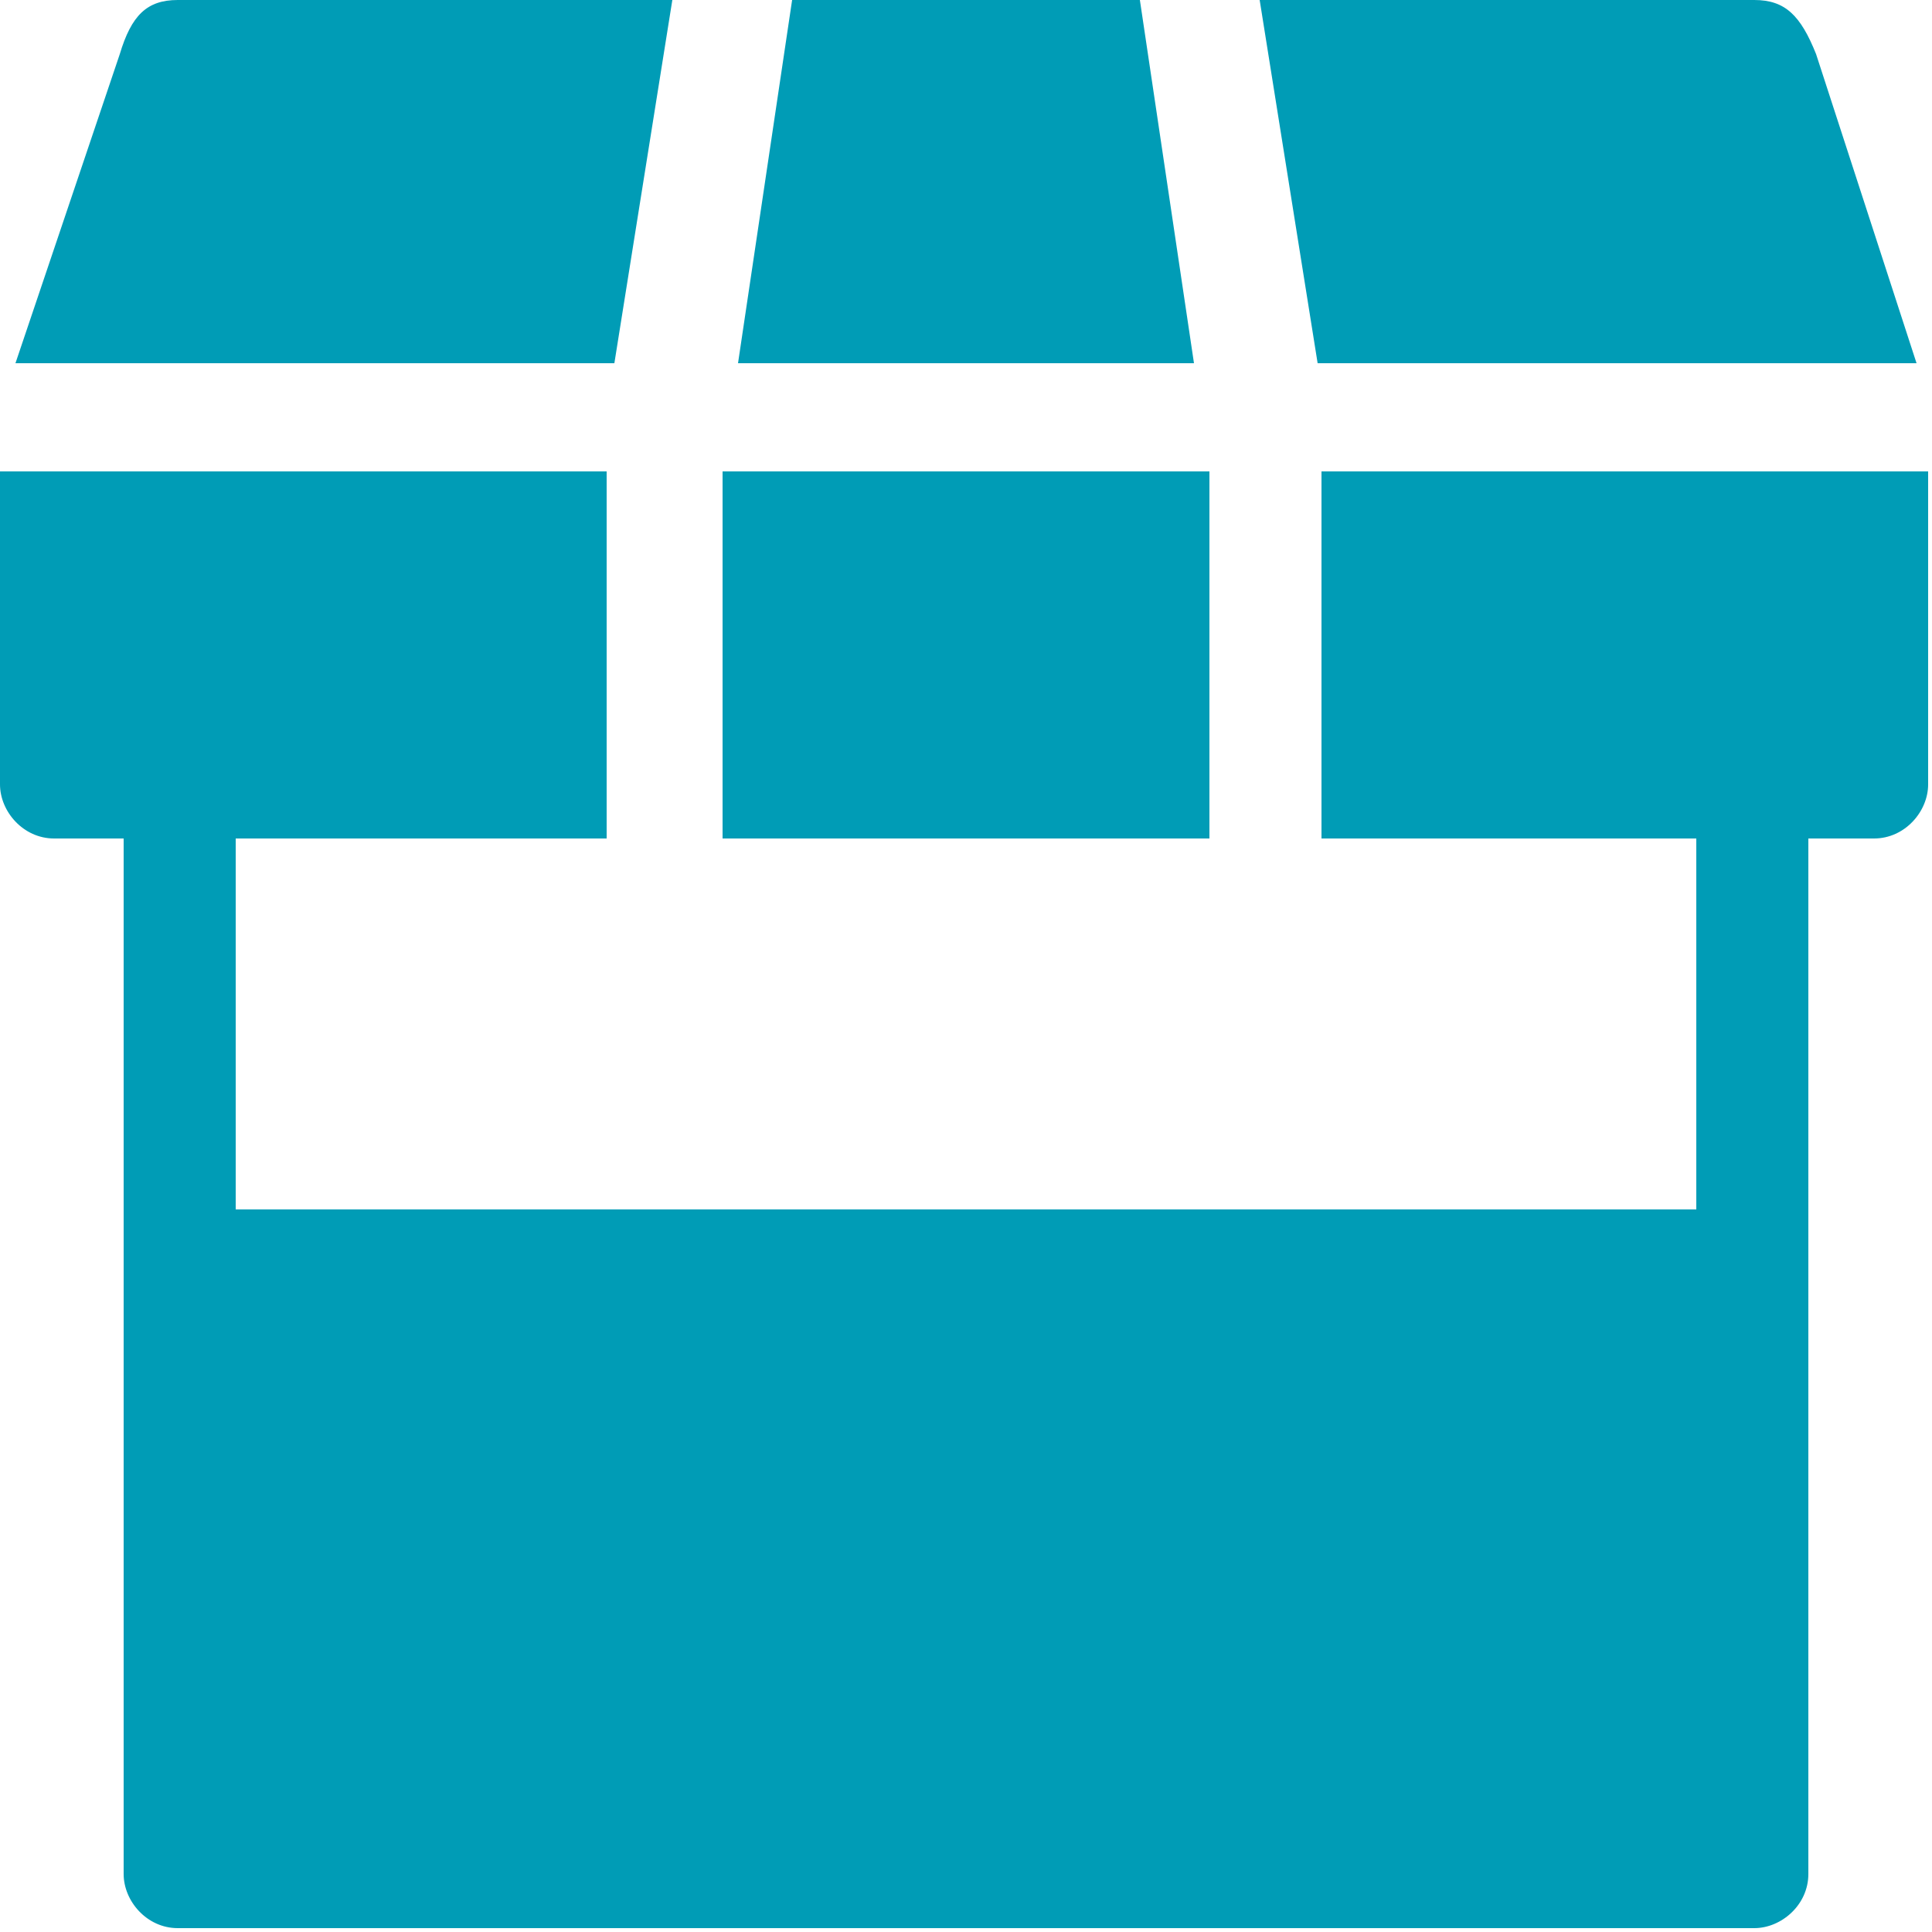 <svg xmlns="http://www.w3.org/2000/svg" xmlns:xlink="http://www.w3.org/1999/xlink" id="Layer_1" viewBox="0 0 50 50"><defs><style> .st0 { fill: #009cb6; } </style></defs><path class="st0" d="M46.8,21.5v27c0,.8-.7,1.4-1.4,1.4H4.6c-.8,0-1.4-.7-1.4-1.4v-27h2.9v9.8h37.8v-9.8h2.9Z"></path><path class="st0" d="M34.3,21.7h14.2c.8,0,1.4-.7,1.4-1.4v-8.1h-15.7v9.5h0Z"></path><path class="st0" d="M49.6,9.4l-2.6-8c-.4-1-.8-1.4-1.6-1.4h-12.8l1.5,9.4s15.5,0,15.5,0Z"></path><path class="st0" d="M15.7,21.7H1.4c-.8,0-1.4-.7-1.4-1.4v-8.1h15.7v9.5Z"></path><rect class="st0" x="18.7" y="12.2" width="12.6" height="9.5"></rect><path class="st0" d="M.4,9.4L3.1,1.4c.3-1,.7-1.4,1.5-1.4h12.8l-1.5,9.4H.4Z"></path><polygon class="st0" points="19.1 9.4 20.5 0 29.5 0 30.9 9.4 19.1 9.4"></polygon><line class="st0" x1="8.9" y1="25" x2="8.8" y2="25"></line></svg>